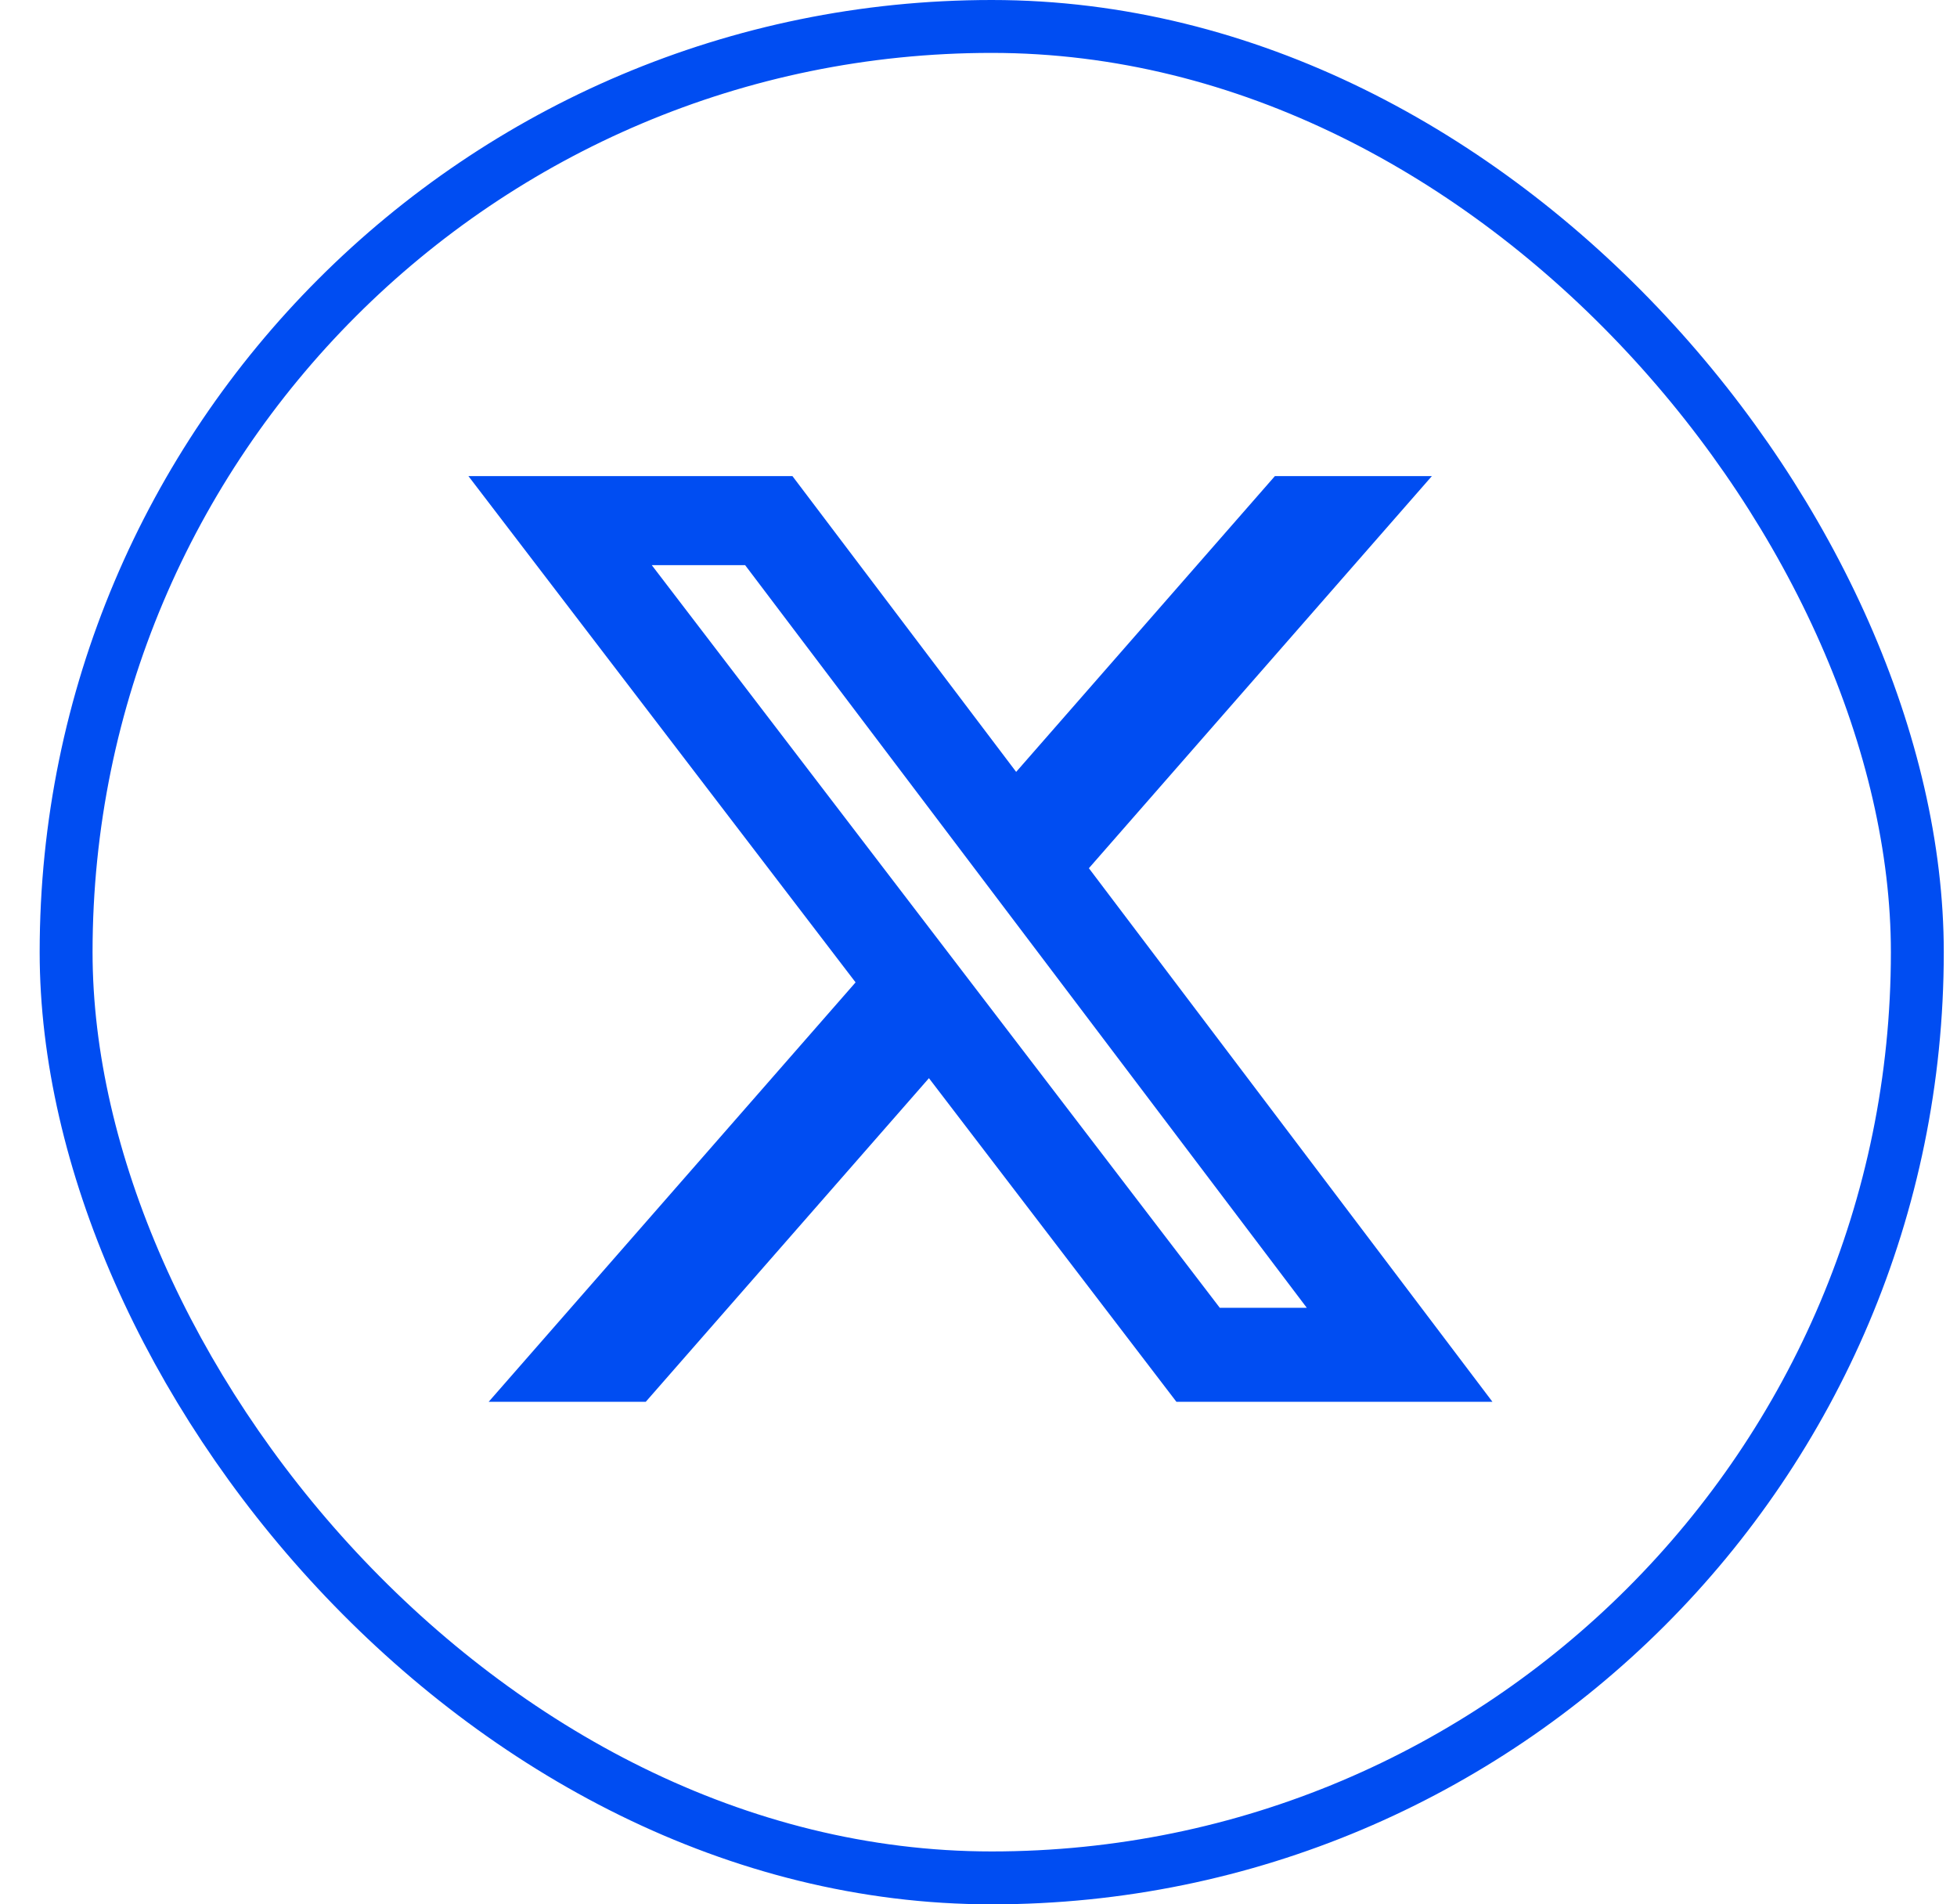 <svg width="37" height="36" viewBox="0 0 37 36" fill="none" xmlns="http://www.w3.org/2000/svg">
<rect x="1.25" y="0.5" width="35" height="35" rx="17.5" stroke="#004DF2"/>
<path d="M24.104 9H27.072L20.587 16.413L28.217 26.5H22.242L17.563 20.382L12.209 26.5H9.239L16.176 18.571L8.856 9H14.982L19.212 14.592L24.104 9ZM23.062 24.723H24.707L14.088 10.684H12.323L23.062 24.723Z" fill="#004DF2"/>
</svg>
